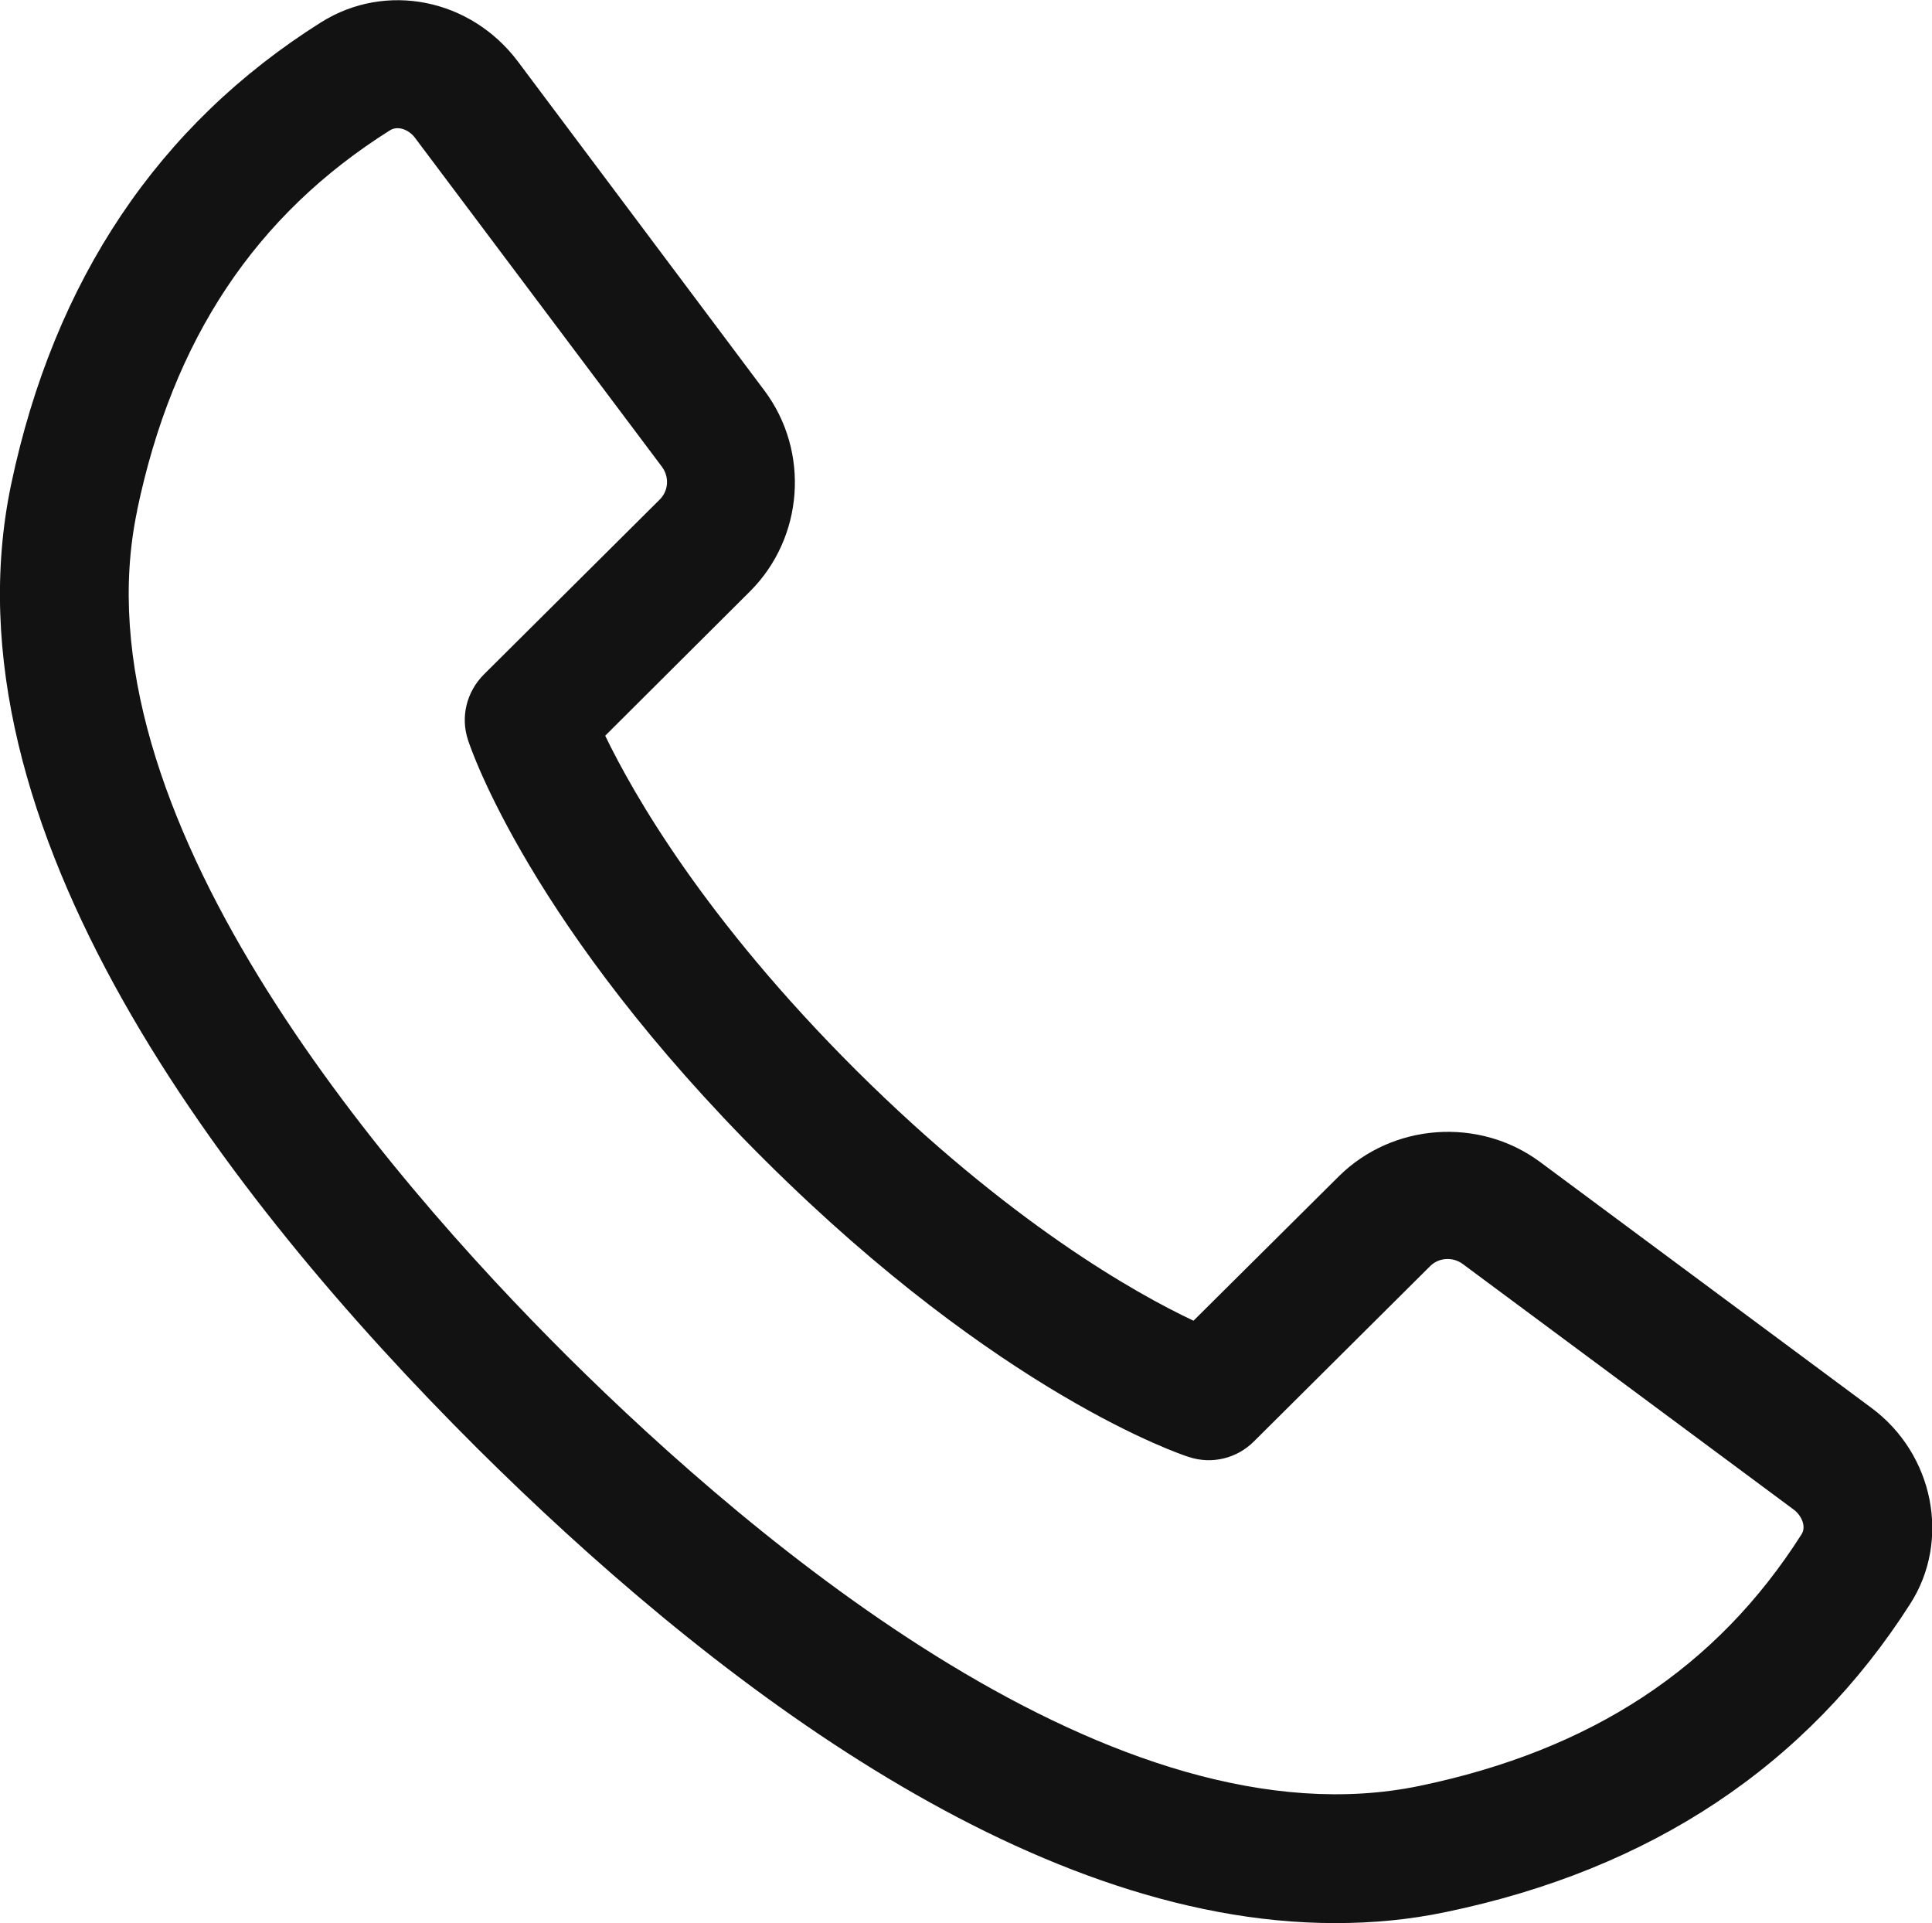 <svg viewBox="0 0 40 39.81" xmlns="http://www.w3.org/2000/svg" data-name="Layer 2" id="Layer_2">
  <defs>
    <style>
      .cls-1 {
        fill: #121212;
        stroke-width: 0px;
      }
    </style>
  </defs>
  <g data-name="Layer 1" id="Layer_1-2">
    <path d="M27.64,39.81c-6.44,0-13.09-5.19-17.76-9.83C4.66,24.78-1.25,17.1.23,10.03H.23C1.12,5.8,3.28,2.58,6.65.46c1.34-.84,3.09-.49,4.07.81l5.11,6.82c.94,1.26.81,3.04-.3,4.15l-3,2.99c.58,1.2,2.05,3.79,5.2,6.93,3.16,3.14,5.77,4.61,6.98,5.18l3.01-2.99c1.11-1.1,2.9-1.23,4.16-.3l6.86,5.09c1.3.96,1.65,2.75.81,4.06-2.14,3.35-5.37,5.5-9.61,6.38-.76.16-1.52.23-2.29.23ZM2.84,10.57h0c-1.31,6.22,5.03,13.65,8.92,17.52,3.9,3.87,11.36,10.18,17.63,8.88,3.56-.74,6.15-2.44,7.91-5.21.1-.16,0-.38-.15-.5l-6.86-5.09c-.21-.16-.51-.14-.69.05l-3.64,3.62c-.35.35-.87.48-1.35.32-.16-.05-3.9-1.3-8.76-6.13-4.86-4.83-6.11-8.55-6.16-8.71-.16-.48-.03-1,.33-1.36l3.64-3.62c.18-.18.2-.46.05-.67l-5.12-6.82c-.12-.16-.35-.26-.52-.15-2.78,1.75-4.49,4.32-5.23,7.86Z" class="cls-1"></path>
  </g>
</svg>
